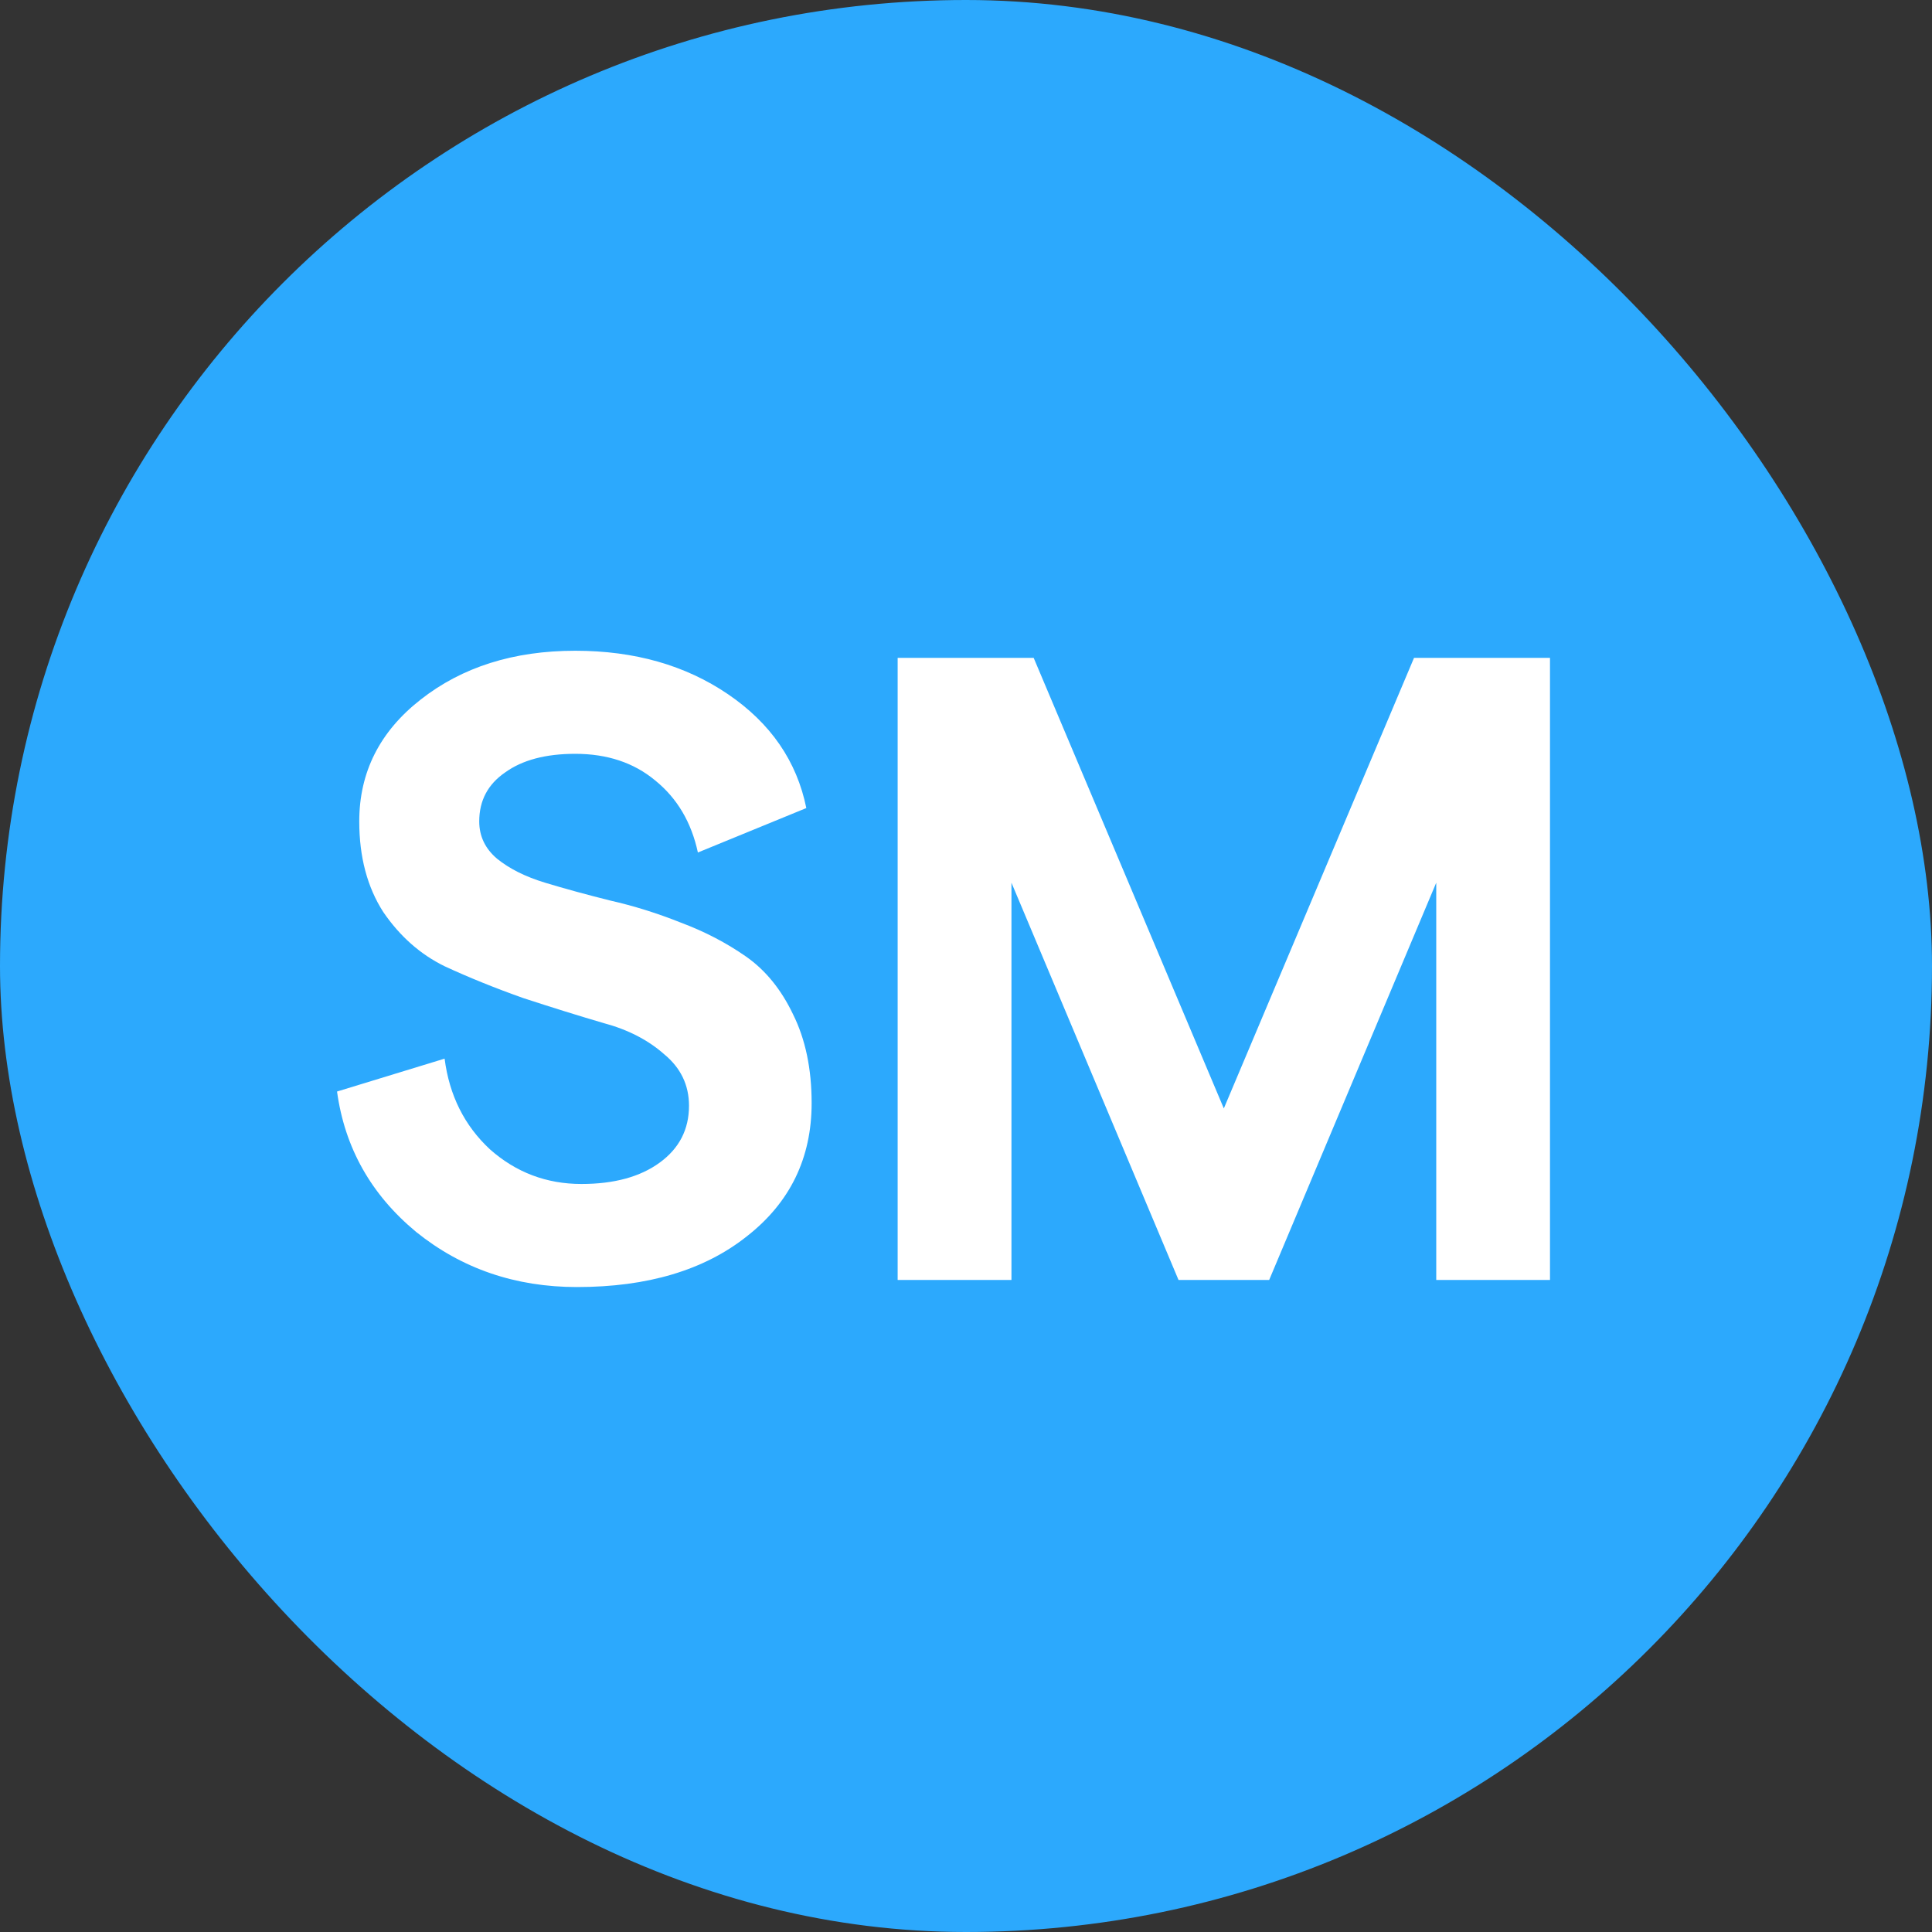 <svg width="40" height="40" viewBox="0 0 40 40" fill="none" xmlns="http://www.w3.org/2000/svg">
<rect x="0" y="0" width="40" height="40" fill="#333333" stroke="none"/>
<rect width="40" height="40" rx="20" fill="#2CA9FD"/>
<path d="M11.946 26.647C10.671 26.647 9.561 26.267 8.616 25.506C7.684 24.734 7.138 23.765 6.978 22.599L9.205 21.918C9.303 22.679 9.616 23.305 10.143 23.795C10.683 24.274 11.315 24.513 12.038 24.513C12.713 24.513 13.253 24.366 13.658 24.071C14.062 23.777 14.265 23.384 14.265 22.894C14.265 22.464 14.093 22.108 13.75 21.826C13.418 21.532 13.001 21.317 12.498 21.182C11.995 21.035 11.444 20.863 10.842 20.667C10.254 20.459 9.708 20.238 9.205 20.005C8.702 19.759 8.279 19.385 7.935 18.882C7.604 18.367 7.438 17.742 7.438 17.006C7.438 15.988 7.862 15.147 8.708 14.485C9.567 13.81 10.634 13.473 11.91 13.473C13.136 13.473 14.191 13.773 15.074 14.374C15.958 14.976 16.497 15.761 16.694 16.73L14.449 17.65C14.314 17.024 14.02 16.527 13.566 16.159C13.124 15.791 12.572 15.607 11.91 15.607C11.296 15.607 10.812 15.736 10.456 15.994C10.1 16.239 9.922 16.576 9.922 17.006C9.922 17.312 10.045 17.57 10.29 17.778C10.548 17.987 10.879 18.152 11.284 18.275C11.689 18.398 12.136 18.52 12.627 18.643C13.118 18.754 13.608 18.907 14.099 19.103C14.59 19.287 15.038 19.52 15.442 19.802C15.847 20.084 16.172 20.483 16.418 20.998C16.675 21.514 16.804 22.127 16.804 22.838C16.804 23.979 16.356 24.899 15.461 25.598C14.578 26.298 13.406 26.647 11.946 26.647ZM18.585 26.5V13.62H21.401L25.338 22.949L29.276 13.62H32.091V26.5H29.736V18.275L26.277 26.5H24.4L20.941 18.275V26.5H18.585Z" fill="white"/>
</svg>
